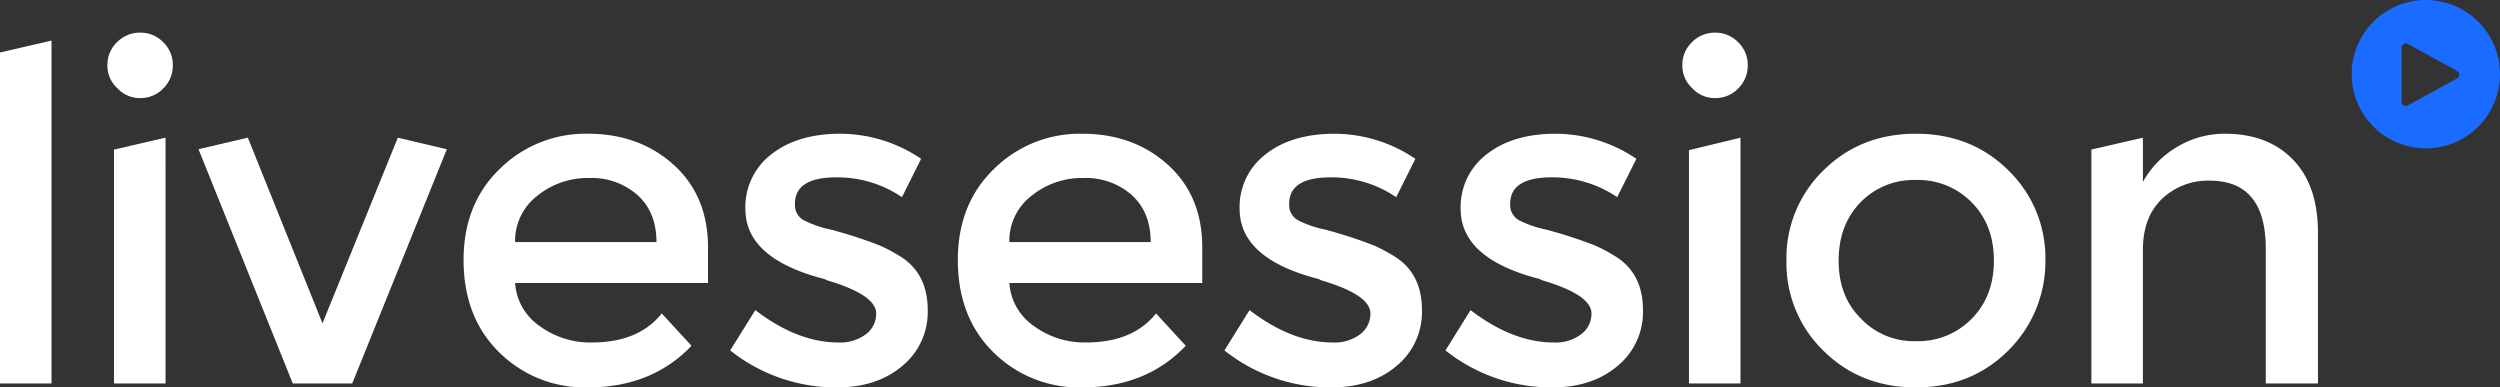 <svg xmlns="http://www.w3.org/2000/svg" width="595.563" height="92.291" viewBox="0 0 595.563 92.291">
  <rect x="0" y="0" width="595.563" height="92.291" fill="#333333" stroke="none"/>
  <g id="Group_65" data-name="Group 65" transform="translate(21289.258 8252.672)">
    <path id="Path_147" data-name="Path 147" d="M34.017-118.981H21.742v-78.837l12.275-2.84Zm27.161,0H48.9V-174.69l12.275-2.834ZM47.33-194.835a7.415,7.415,0,0,1,2.282-5.429,7.6,7.6,0,0,1,5.586-2.282,7.414,7.414,0,0,1,5.429,2.282,7.415,7.415,0,0,1,2.282,5.429,7.6,7.6,0,0,1-2.282,5.587,7.414,7.414,0,0,1-5.429,2.282,7.221,7.221,0,0,1-5.508-2.361A7.222,7.222,0,0,1,47.33-194.835Zm44.157,75.854-22.457-55.8,11.756-2.748L98.568-133.3l17.94-44.222,11.684,2.748-22.542,55.8Zm98.92-23.921H144.456a13.483,13.483,0,0,0,5.823,10.229,20.423,20.423,0,0,0,12.432,3.934q11.173,0,16.681-6.924l7.081,7.711q-9.442,9.915-24.706,9.915a28.914,28.914,0,0,1-21.087-8.341q-8.5-8.341-8.5-22.032,0-13.377,8.655-21.718a29.063,29.063,0,0,1,20.93-8.341q12.274,0,20.458,7.4t8.183,19.672Zm-12.275-9.757q0-7.082-4.485-11.174a16.5,16.5,0,0,0-11.566-4.092,19.1,19.1,0,0,0-12.353,4.249,13.5,13.5,0,0,0-5.272,11.016Zm43.055,34.622a40.464,40.464,0,0,1-25.493-8.813l5.98-9.6q10.071,7.711,19.828,7.711a10.1,10.1,0,0,0,6.531-1.967,6.11,6.11,0,0,0,2.439-4.957q0-4.406-11.645-7.869-.315-.157-.708-.315a1.8,1.8,0,0,0-.551-.157q-18.254-4.879-18.254-16.524a15.754,15.754,0,0,1,6.216-13.062q6.216-4.879,16.445-4.879a34.483,34.483,0,0,1,19.2,5.98l-4.564,9.128a27.5,27.5,0,0,0-15.579-4.721q-9.914,0-9.914,6.295a4.148,4.148,0,0,0,1.967,3.856,25.041,25.041,0,0,0,6.531,2.282,109.535,109.535,0,0,1,11.645,3.777,38.2,38.2,0,0,1,5.508,2.99q5.98,4.092,5.98,12.433a16.582,16.582,0,0,1-6.059,13.3Q230.629-118.037,221.187-118.037Zm86.96-24.865H262.2a13.484,13.484,0,0,0,5.823,10.229,20.423,20.423,0,0,0,12.432,3.934q11.173,0,16.681-6.924l7.081,7.711q-9.442,9.915-24.706,9.915a28.914,28.914,0,0,1-21.087-8.341q-8.5-8.341-8.5-22.032,0-13.377,8.655-21.718a29.063,29.063,0,0,1,20.93-8.341q12.274,0,20.458,7.4t8.183,19.672Zm-12.275-9.757q0-7.082-4.485-11.174a16.5,16.5,0,0,0-11.566-4.092,19.1,19.1,0,0,0-12.353,4.249,13.5,13.5,0,0,0-5.272,11.016Zm43.055,34.622a40.464,40.464,0,0,1-25.493-8.813l5.98-9.6q10.071,7.711,19.828,7.711a10.1,10.1,0,0,0,6.531-1.967,6.11,6.11,0,0,0,2.439-4.957q0-4.406-11.645-7.869-.315-.157-.708-.315a1.8,1.8,0,0,0-.551-.157q-18.254-4.879-18.254-16.524a15.754,15.754,0,0,1,6.216-13.062q6.216-4.879,16.445-4.879a34.483,34.483,0,0,1,19.2,5.98l-4.564,9.128a27.5,27.5,0,0,0-15.579-4.721q-9.914,0-9.914,6.295a4.148,4.148,0,0,0,1.967,3.856,25.041,25.041,0,0,0,6.531,2.282A109.538,109.538,0,0,1,349-151.872a38.205,38.205,0,0,1,5.508,2.99q5.98,4.092,5.98,12.433a16.582,16.582,0,0,1-6.059,13.3Q348.37-118.037,338.928-118.037Zm52.655,0a40.465,40.465,0,0,1-25.493-8.813l5.98-9.6q10.071,7.711,19.828,7.711a10.1,10.1,0,0,0,6.531-1.967,6.11,6.11,0,0,0,2.439-4.957q0-4.406-11.645-7.869-.315-.157-.708-.315a1.8,1.8,0,0,0-.551-.157q-18.254-4.879-18.254-16.524a15.754,15.754,0,0,1,6.216-13.062q6.216-4.879,16.445-4.879a34.483,34.483,0,0,1,19.2,5.98L407-163.36a27.5,27.5,0,0,0-15.579-4.721q-9.914,0-9.914,6.295a4.148,4.148,0,0,0,1.967,3.856,25.04,25.04,0,0,0,6.531,2.282,109.535,109.535,0,0,1,11.645,3.777,38.2,38.2,0,0,1,5.508,2.99q5.98,4.092,5.98,12.433a16.582,16.582,0,0,1-6.059,13.3Q401.025-118.037,391.583-118.037Zm44.786-.944H424.095v-55.575l12.274-2.968Zm-13.848-75.854a7.415,7.415,0,0,1,2.282-5.429,7.6,7.6,0,0,1,5.586-2.282,7.415,7.415,0,0,1,5.429,2.282,7.415,7.415,0,0,1,2.282,5.429,7.6,7.6,0,0,1-2.282,5.587,7.415,7.415,0,0,1-5.429,2.282,7.221,7.221,0,0,1-5.508-2.361A7.222,7.222,0,0,1,422.521-194.835Zm55.644,65.782a17.887,17.887,0,0,0,13.3-5.351q5.272-5.351,5.272-13.849T491.463-162.1a17.887,17.887,0,0,0-13.3-5.351,17.629,17.629,0,0,0-13.219,5.351q-5.193,5.351-5.193,13.849t5.193,13.692A17.375,17.375,0,0,0,478.165-129.053Zm0,11.016q-13.219,0-22.031-8.734a29.066,29.066,0,0,1-8.812-21.482,29.066,29.066,0,0,1,8.813-21.481q8.813-8.734,22.031-8.734t22.031,8.734a29.066,29.066,0,0,1,8.812,21.481,29.824,29.824,0,0,1-8.812,21.4Q491.384-118.037,478.165-118.037Zm54.071-.944H519.962V-174.7l12.274-2.824v10.544A21.963,21.963,0,0,1,540.5-175.4a22,22,0,0,1,11.252-3.069q10.229,0,16.209,6.138t5.98,17.468v35.881H561.506v-32.1q0-16.209-13.376-16.209a15.829,15.829,0,0,0-11.33,4.328q-4.564,4.328-4.564,12.2Z" transform="translate(-21311 -8042.345)" fill="#fff"/>
    <path id="Exclusion_3" data-name="Exclusion 3" d="M17.667,35.334A17.667,17.667,0,0,1,5.175,5.175,17.667,17.667,0,0,1,30.16,30.16,17.552,17.552,0,0,1,17.667,35.334ZM12.884,10.327a1,1,0,0,0-1,1V24.256a1,1,0,0,0,1,1,.986.986,0,0,0,.481-.126l11.752-6.463a1,1,0,0,0,0-1.752L13.365,10.453A.987.987,0,0,0,12.884,10.327Z" transform="translate(-20729.029 -8252.672)" fill="#196cff"/>
  </g>
</svg>
